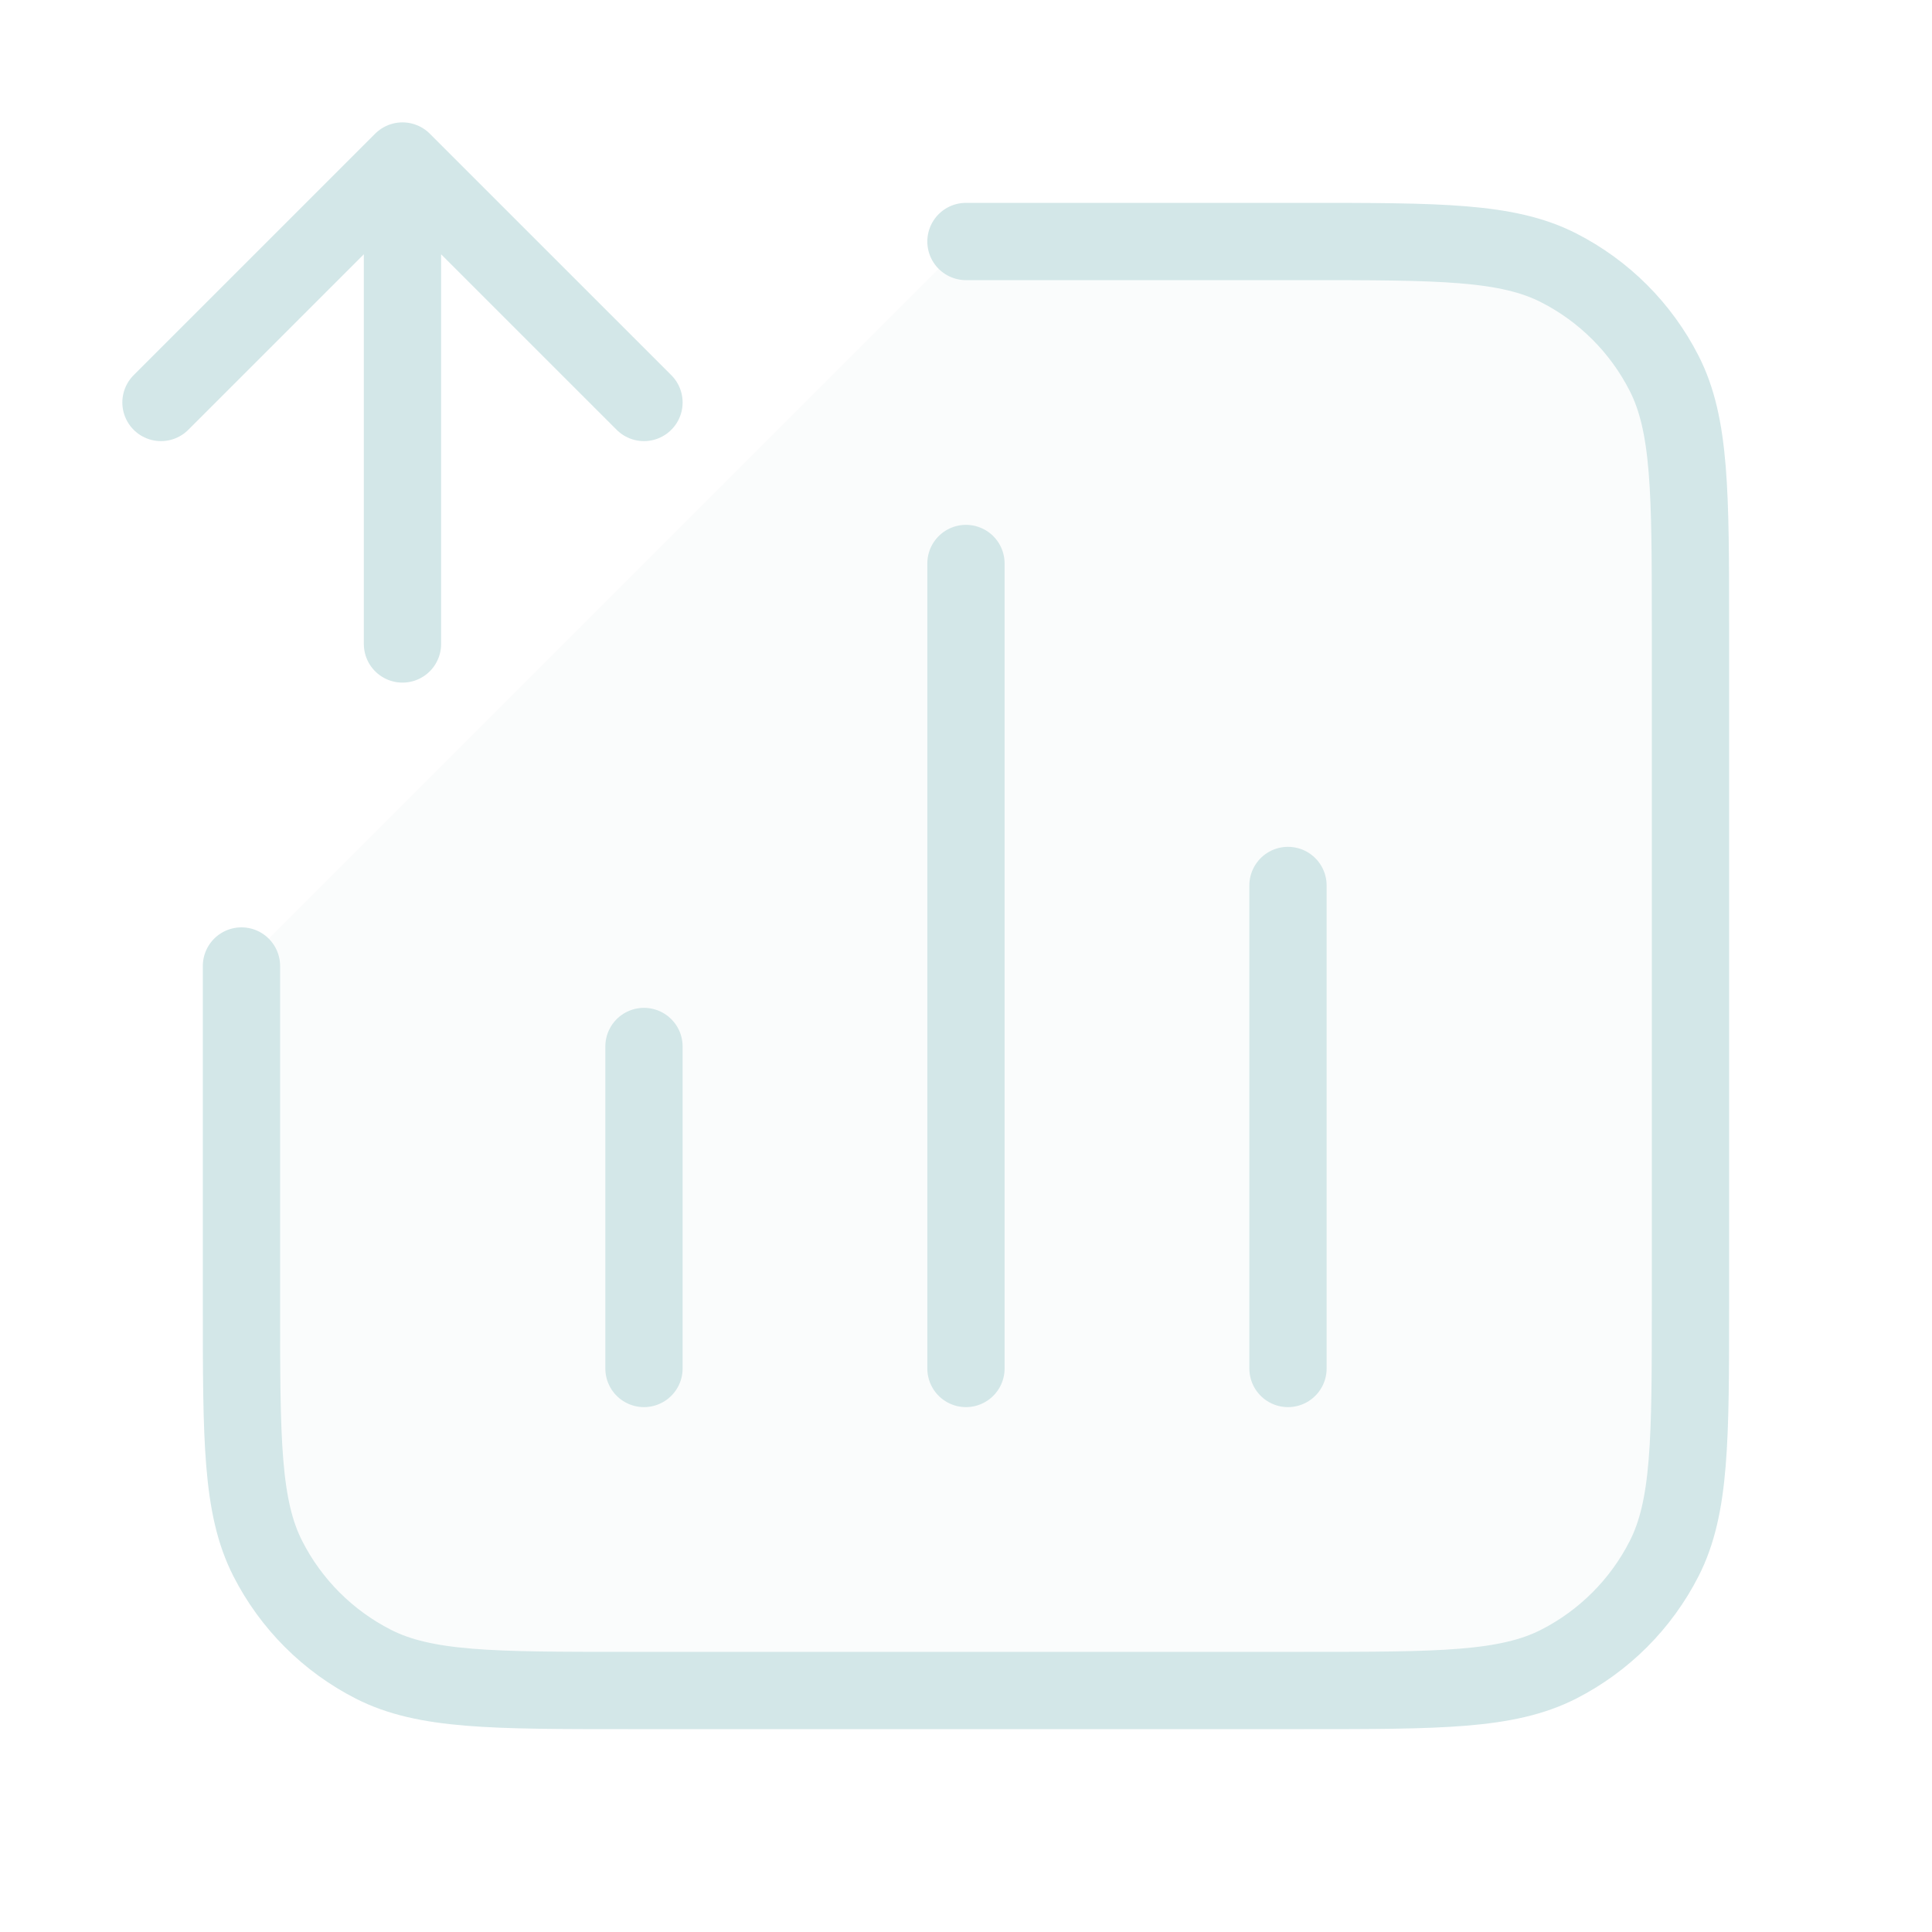 <?xml version="1.0" encoding="UTF-8"?> <svg xmlns="http://www.w3.org/2000/svg" width="50" height="50" viewBox="0 0 50 50" fill="none"><path opacity="0.12" d="M43.75 33.75V16.25C43.75 12.75 43.75 10.999 43.069 9.663C42.47 8.487 41.514 7.53 40.337 6.931C39.001 6.25 37.25 6.25 33.75 6.25H25L6.25 25V33.75C6.25 37.25 6.25 39.001 6.931 40.337C7.53 41.514 8.487 42.47 9.663 43.069C10.999 43.75 12.75 43.75 16.25 43.75H33.75C37.25 43.75 39.001 43.75 40.337 43.069C41.514 42.47 42.47 41.514 43.069 40.337C43.75 39.001 43.75 37.25 43.75 33.75Z" fill="#D3E7E8"></path><path d="M24.999 6.25L33.749 6.25C37.25 6.25 39 6.25 40.337 6.931C41.513 7.53 42.469 8.486 43.068 9.662C43.749 10.999 43.749 12.749 43.749 16.25V33.75C43.749 37.25 43.749 39 43.068 40.337C42.469 41.513 41.513 42.469 40.337 43.069C39 43.75 37.25 43.75 33.749 43.75H16.249C12.749 43.75 10.999 43.75 9.662 43.069C8.486 42.469 7.53 41.513 6.931 40.337C6.249 39 6.249 37.25 6.249 33.75L6.249 25M16.666 27.083V35.416M33.333 22.916V35.416M24.999 14.583V35.416M4.166 10.416L10.416 4.167M10.416 4.167L16.666 10.416M10.416 4.167L10.416 16.666" stroke="#D3E7E8" stroke-width="2" stroke-linecap="round" stroke-linejoin="round"></path></svg> 